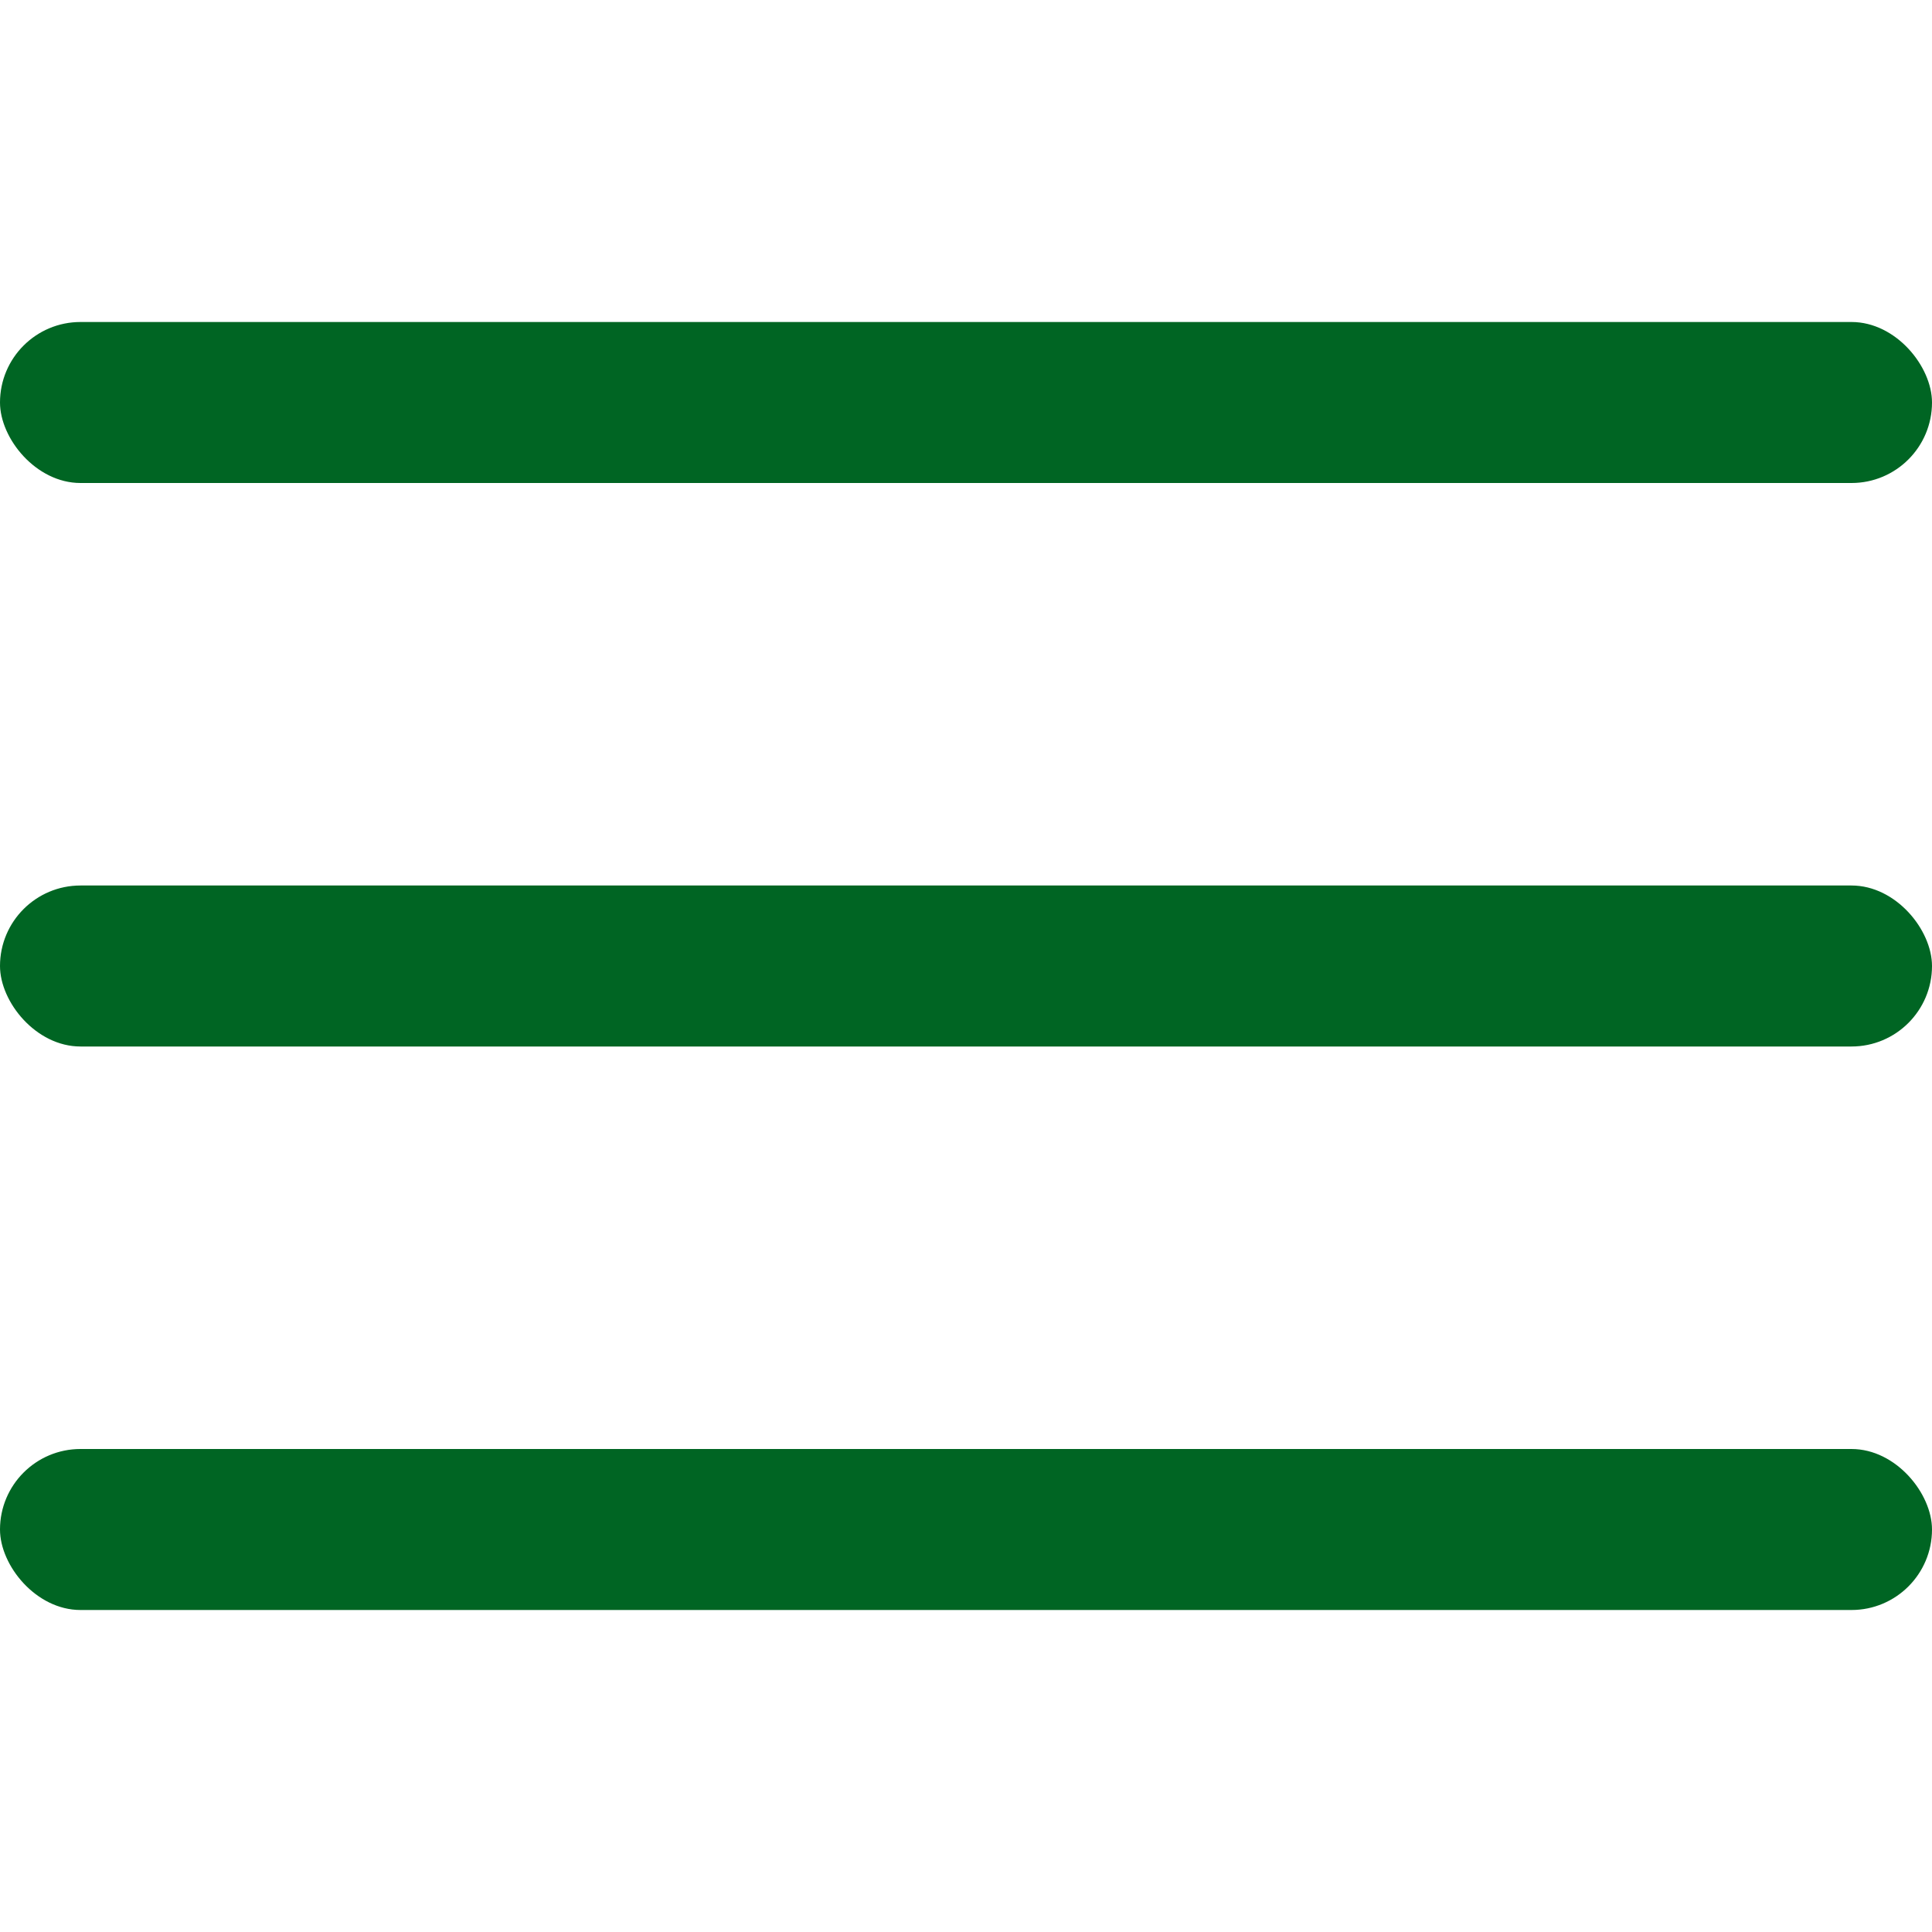 <?xml version="1.0" encoding="UTF-8"?>
<svg xmlns="http://www.w3.org/2000/svg" id="Outline" viewBox="0 0 24 24" width="512" height="512">
  <rect y="11" width="24" height="2" rx="1" fill="#006523"></rect>
  <rect y="4" width="24" height="2" rx="1" fill="#006523"></rect>
  <rect y="18" width="24" height="2" rx="1" fill="#006523"></rect>
</svg>

